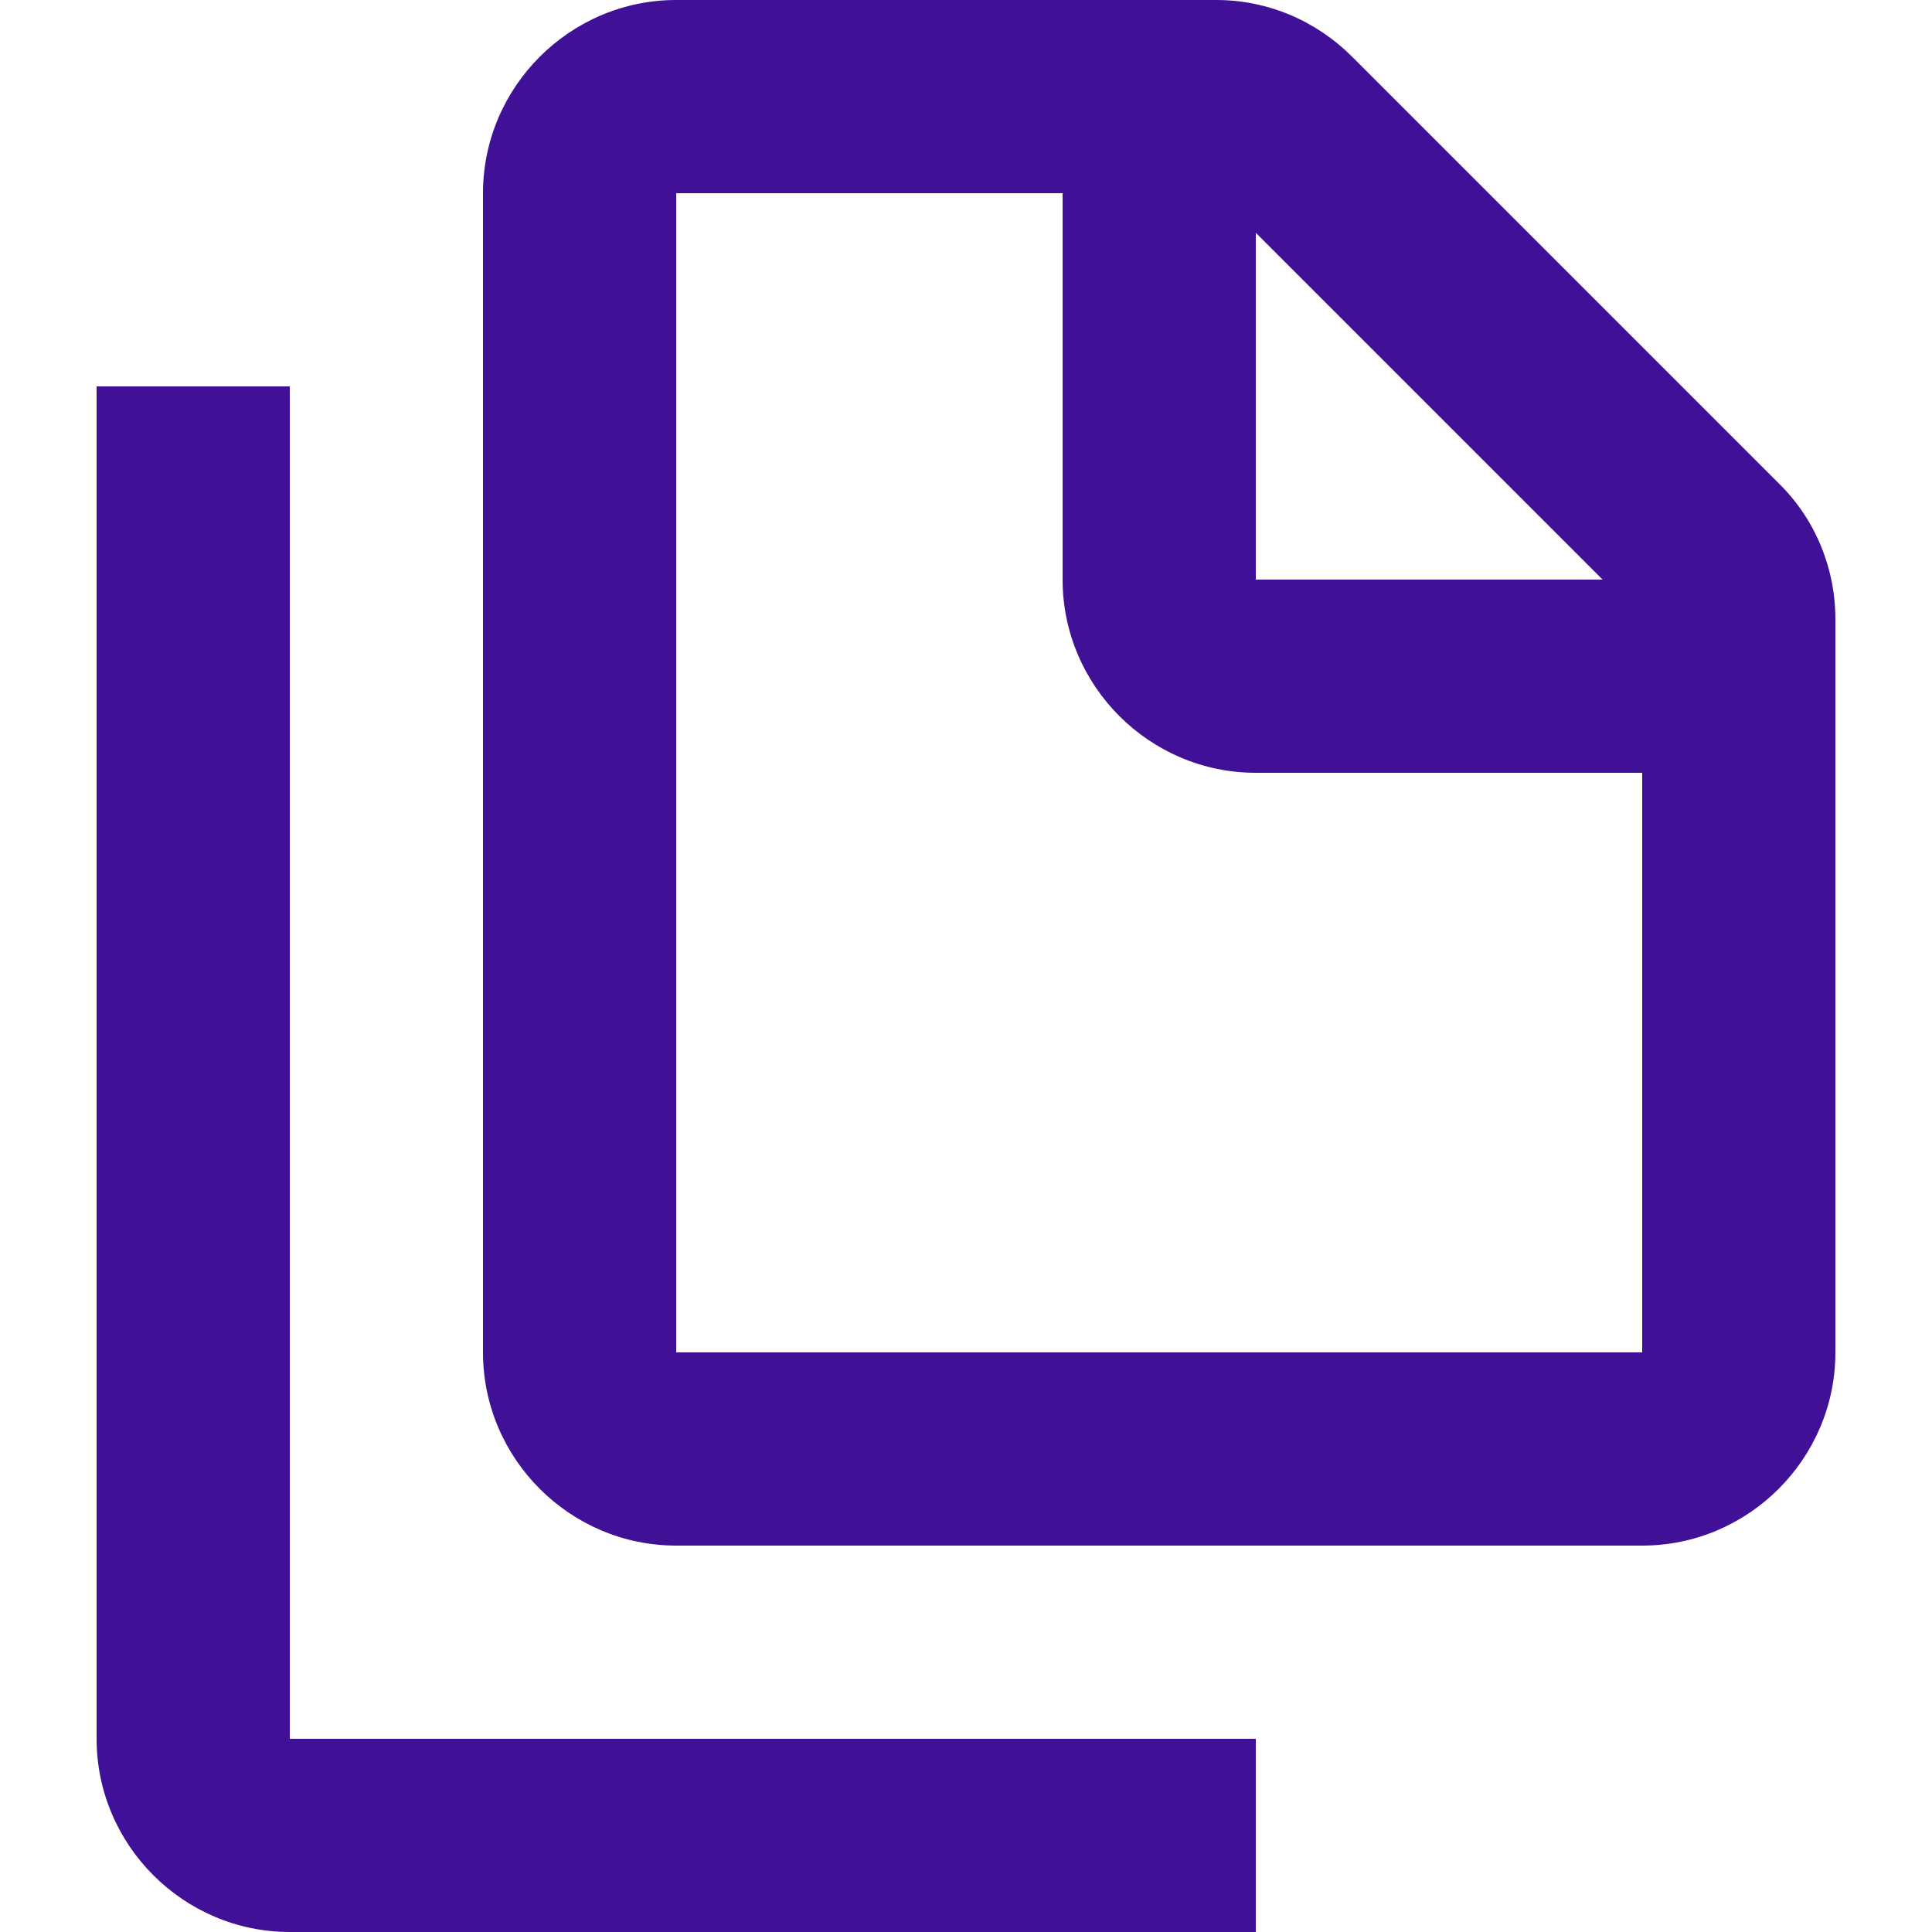 <svg width="32" height="32" viewBox="0 0 32 32" fill="none" xmlns="http://www.w3.org/2000/svg">
<path d="M29.456 8L22.4 0.944C21.792 0.336 20.992 0 20.144 0H11.2C9.44 0 8 1.44 8 3.2V22.4C8 24.16 9.44 25.6 11.2 25.6H27.2C28.96 25.6 30.4 24.16 30.4 22.4V10.256C30.4 9.408 30.064 8.592 29.456 8ZM20.8 3.856L26.544 9.6H20.8V3.856ZM11.2 22.4V3.2H17.6V9.6C17.6 11.36 19.04 12.8 20.8 12.8H27.2V22.4H11.2ZM4.8 28.8H20.8V32H4.8C3.04 32 1.6 30.56 1.6 28.8V6.4H4.8V28.8Z" fill="#401197"/>
</svg>
